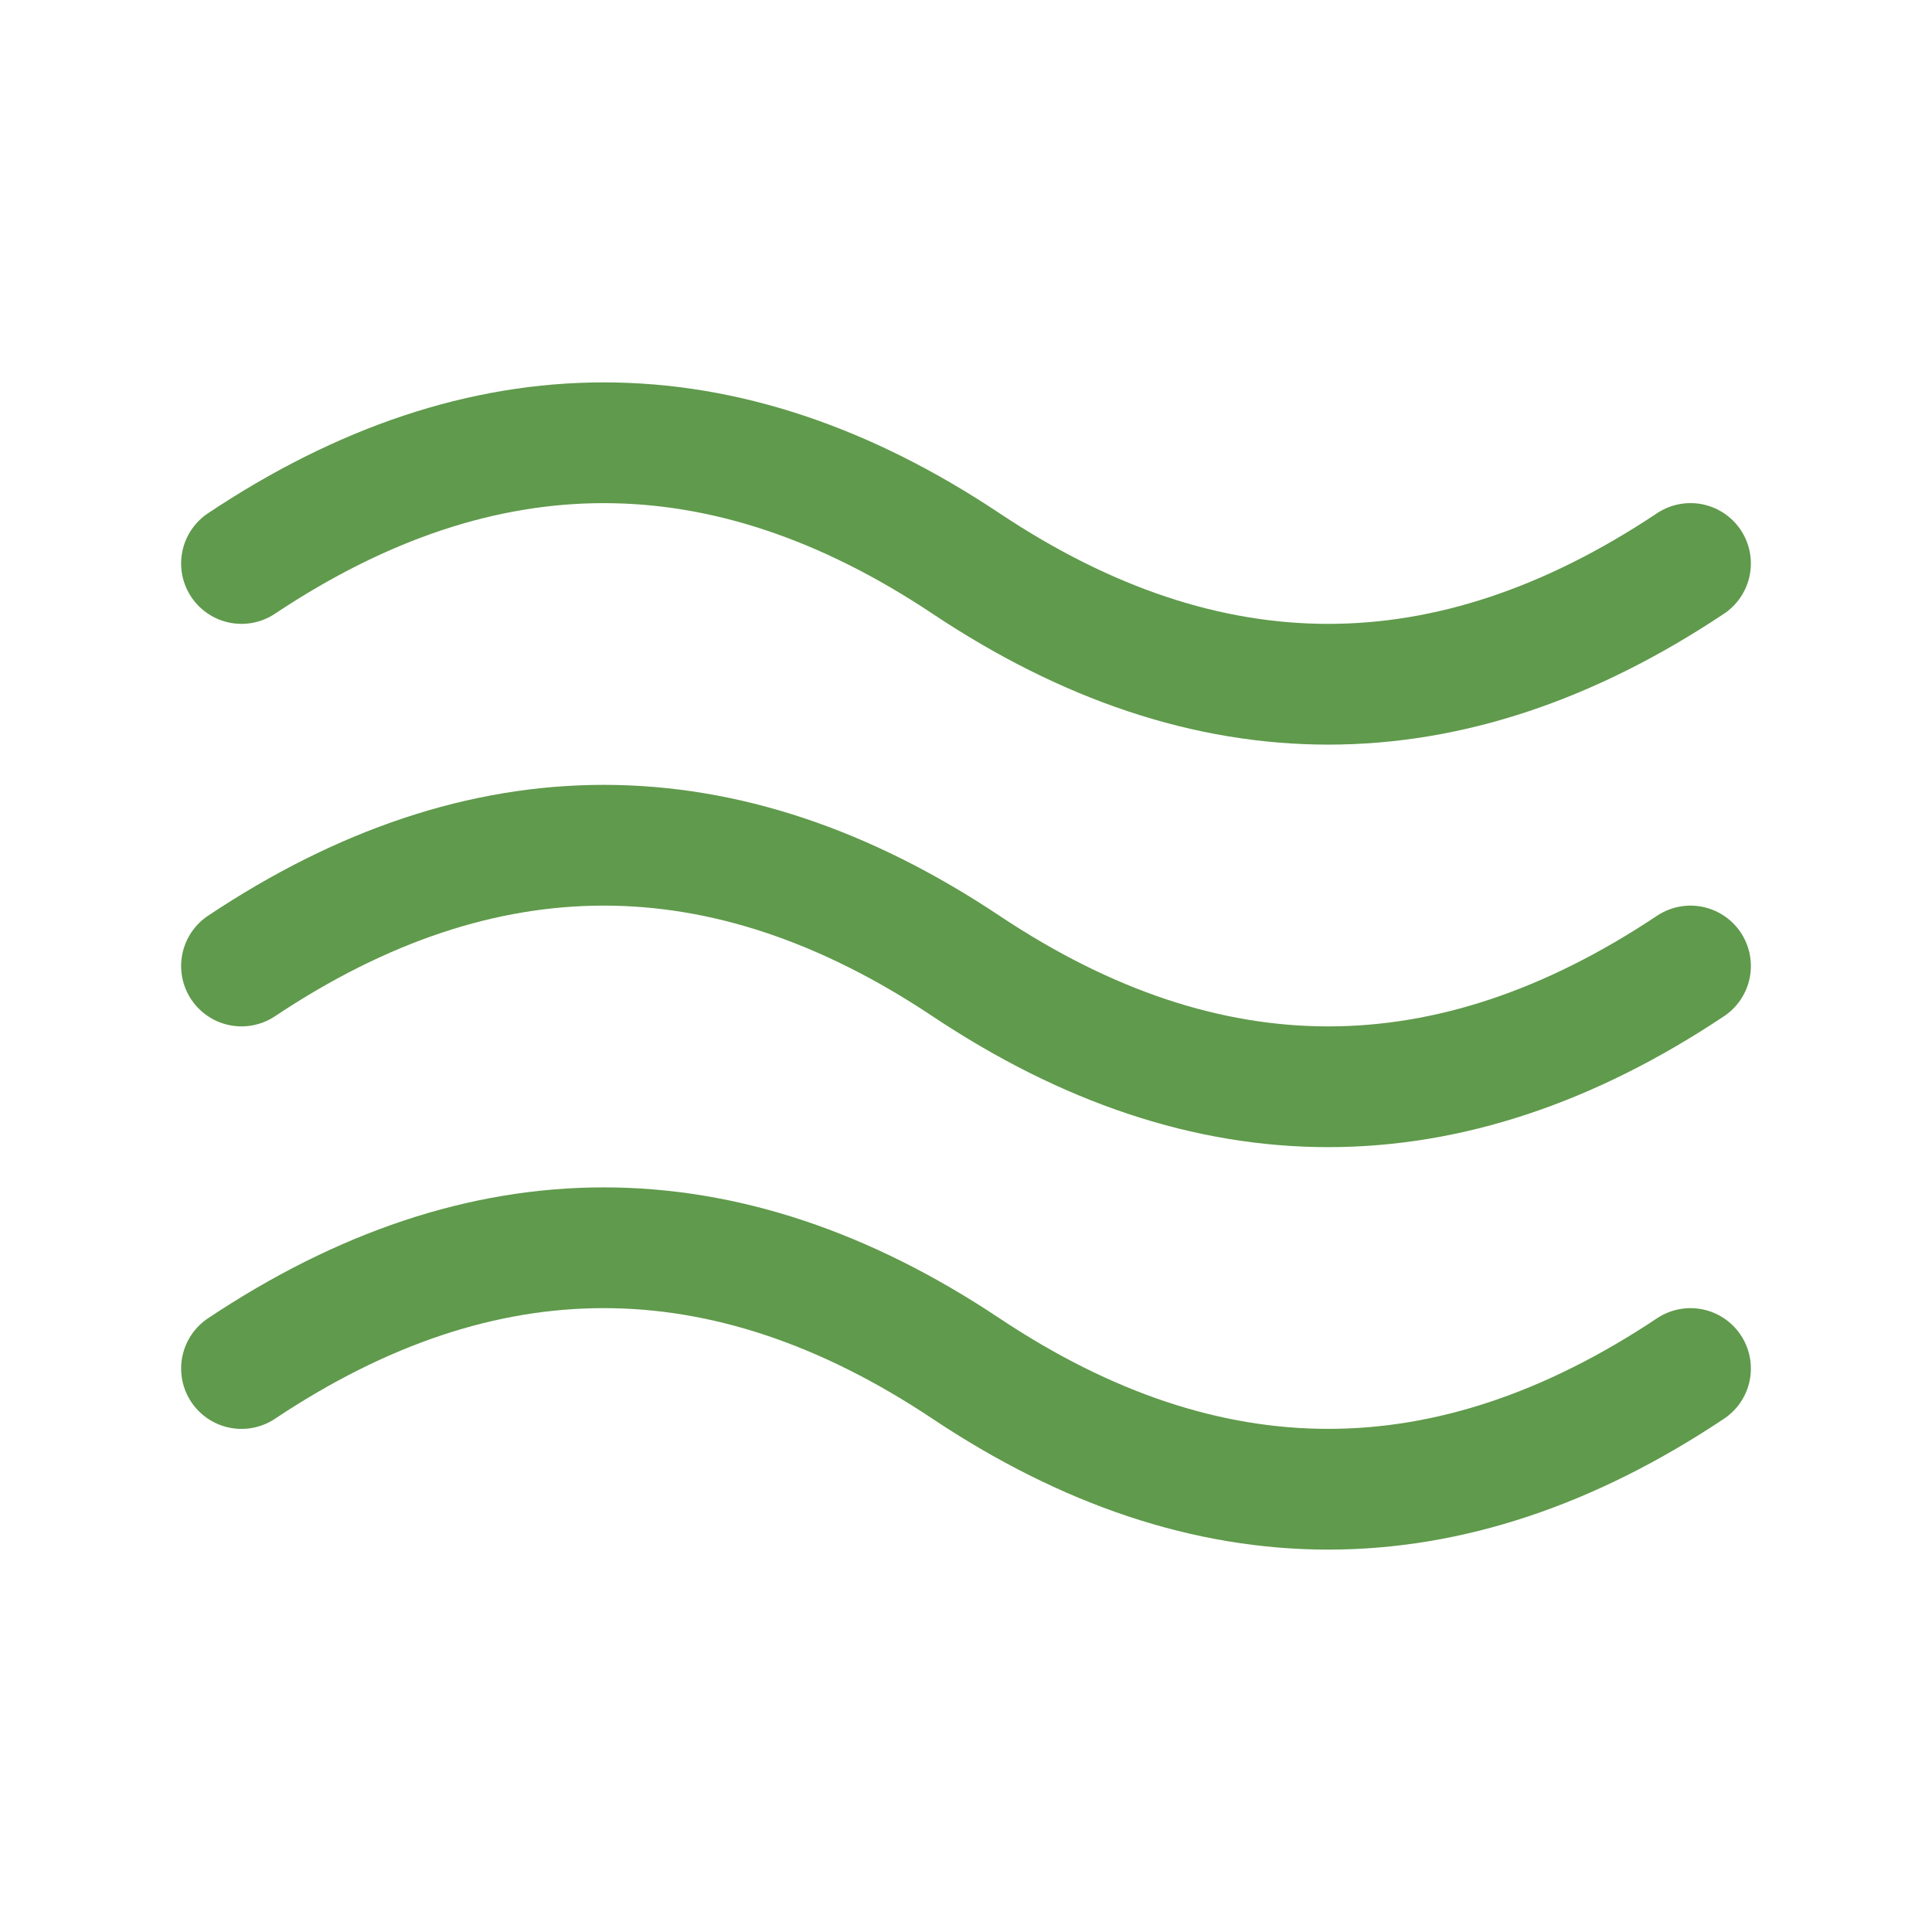 <svg xmlns="http://www.w3.org/2000/svg" fill="none" viewBox="0 0 32 32" height="32" width="32">
<path stroke-linejoin="round" stroke-linecap="round" stroke-width="2" stroke="#609A4C" d="M4 9.333C8 6.667 12 6.667 16 9.333C20 12 24 12 28 9.333"></path>
<path stroke-linejoin="round" stroke-linecap="round" stroke-width="2" stroke="#609A4C" d="M4 22.667C8 20 12 20 16 22.667C20 25.333 24 25.333 28 22.667"></path>
<path stroke-linejoin="round" stroke-linecap="round" stroke-width="2" stroke="#609A4C" d="M4 16C8 13.333 12 13.333 16 16C20 18.667 24 18.667 28 16"></path>
</svg>
